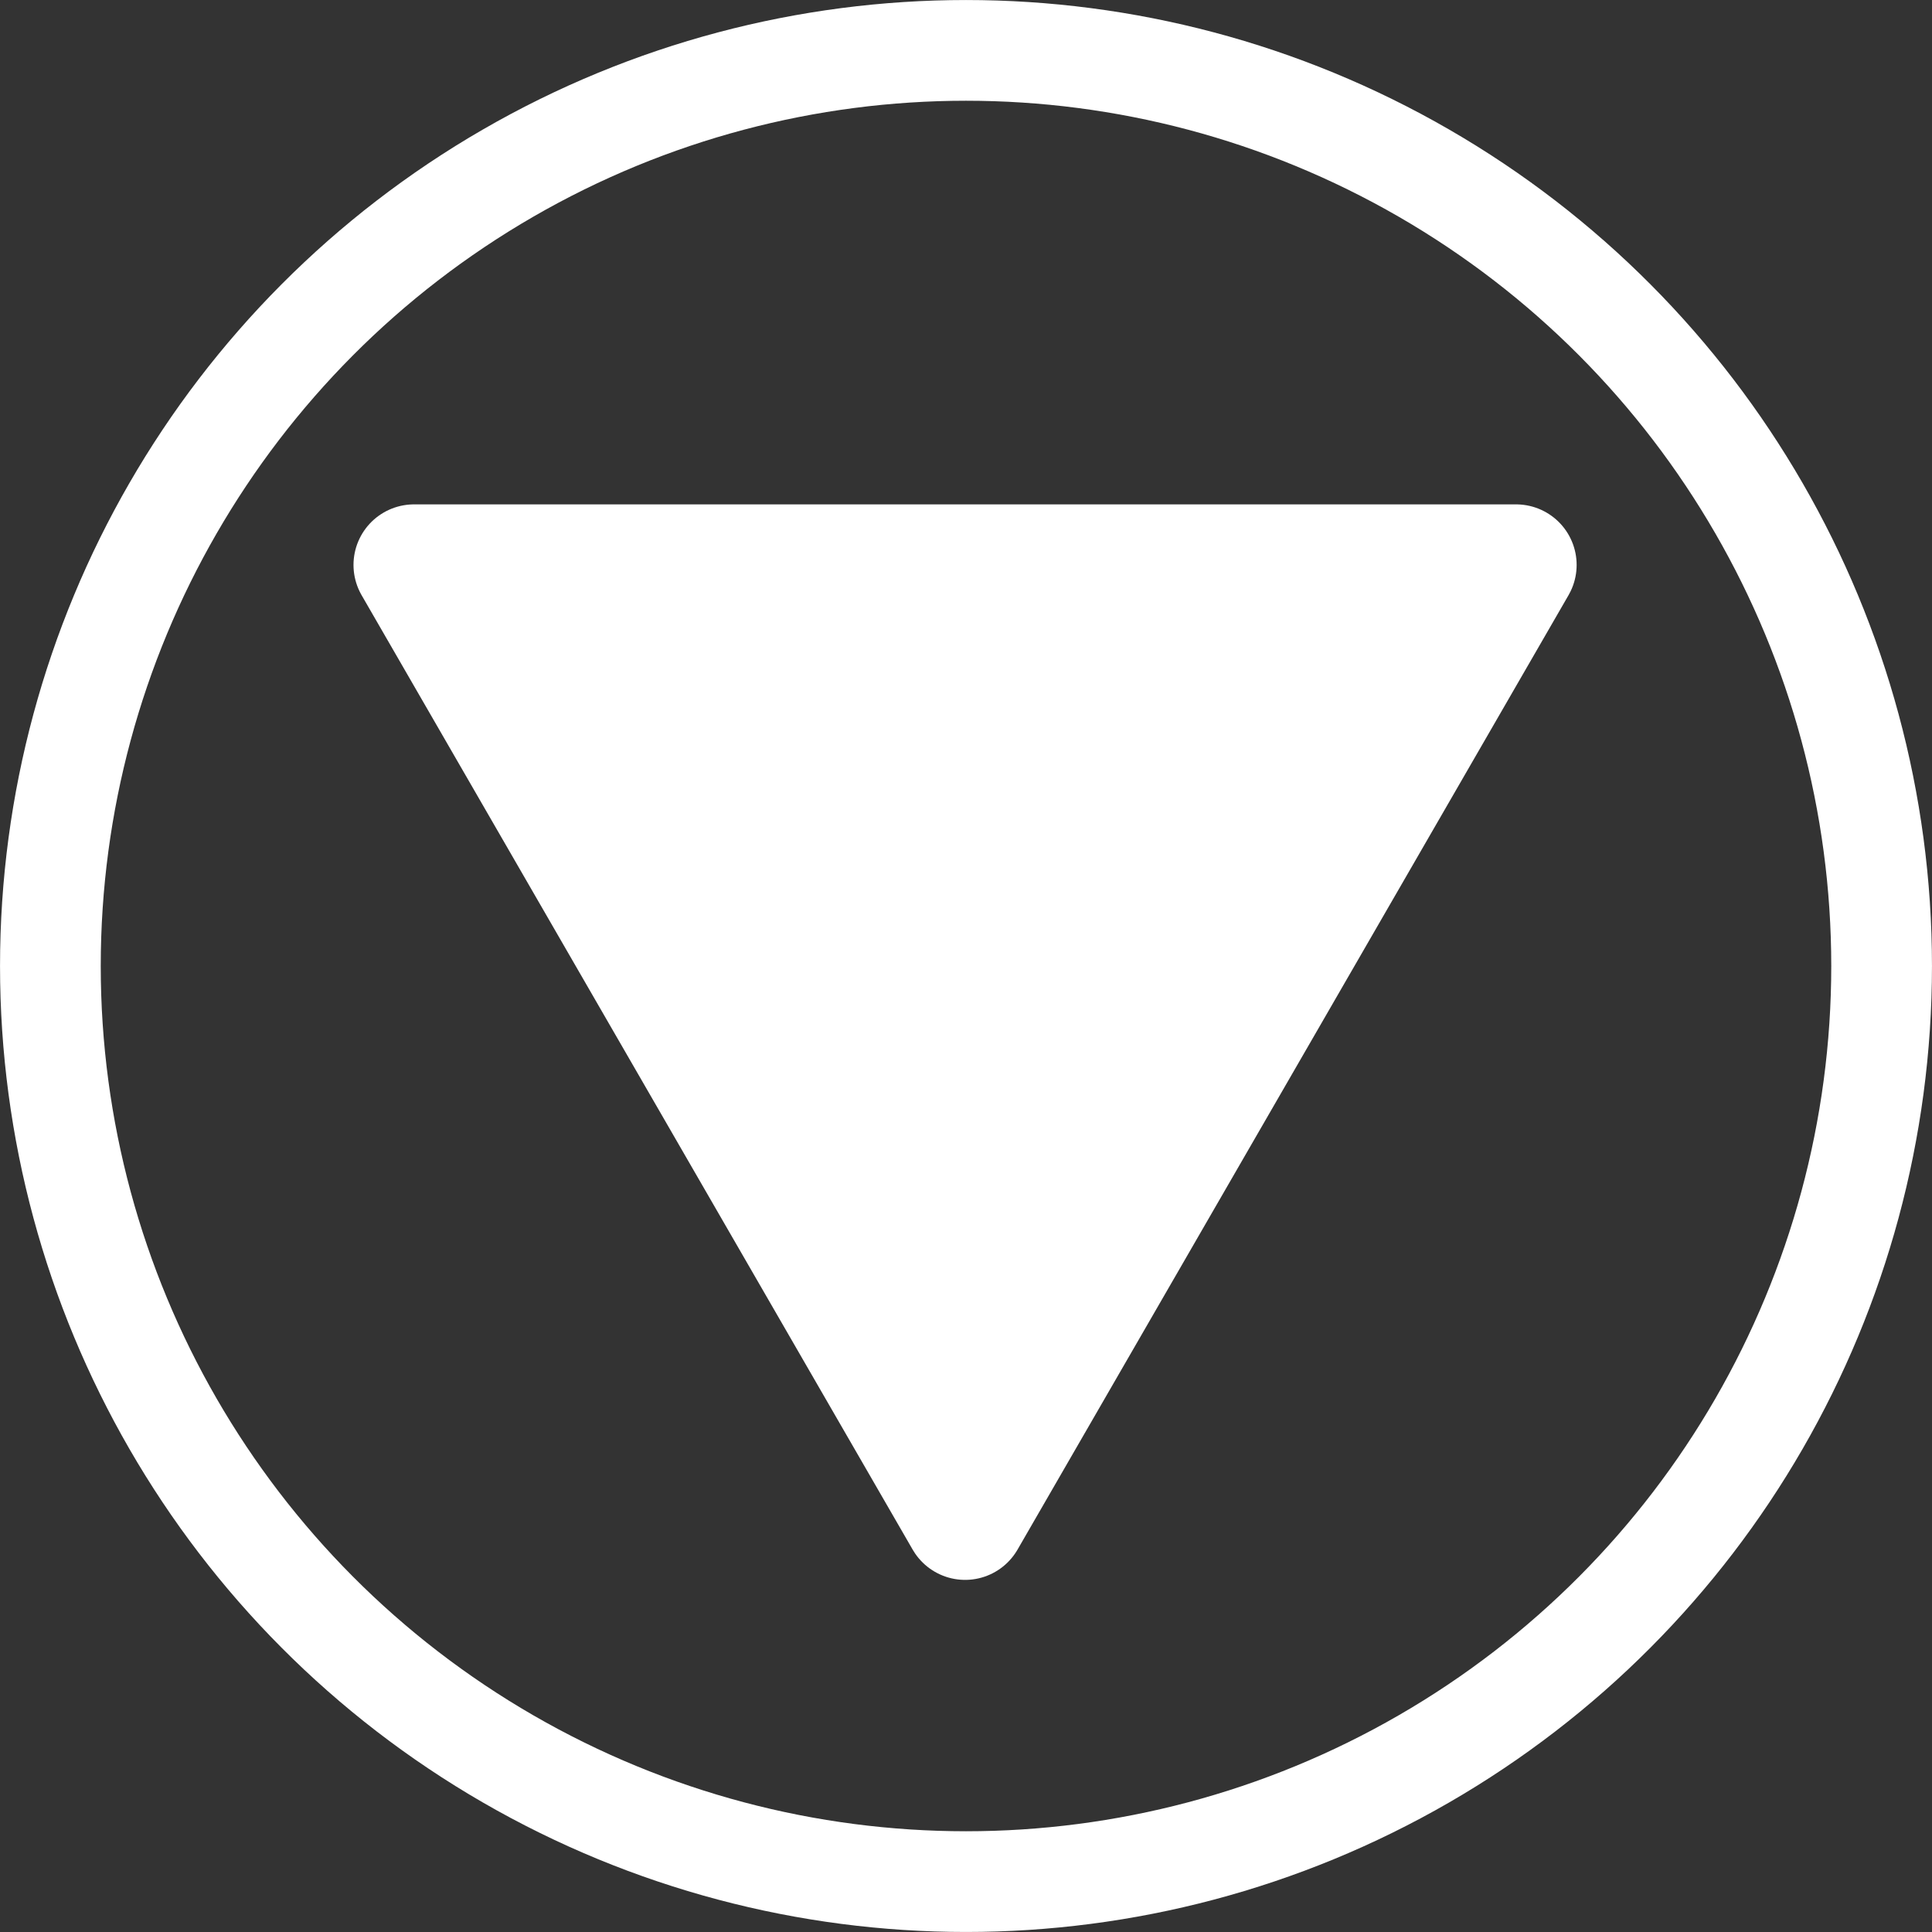 <?xml version="1.0" encoding="UTF-8" standalone="no"?>
<!-- Created with Inkscape (http://www.inkscape.org/) -->

<svg
   width="39.688mm"
   height="39.688mm"
   viewBox="0 0 39.688 39.688"
   version="1.1"
   id="svg1"
   inkscape:version="1.4 (86a8ad7, 2024-10-11)"
   sodipodi:docname="arrow_down.svg"
   xmlns:inkscape="http://www.inkscape.org/namespaces/inkscape"
   xmlns:sodipodi="http://sodipodi.sourceforge.net/DTD/sodipodi-0.dtd"
   xmlns="http://www.w3.org/2000/svg"
   xmlns:svg="http://www.w3.org/2000/svg">
  <rect x="0" y="0" width="39.688" height="39.688" fill="#333333" stroke="none"/>
  <sodipodi:namedview
     id="namedview1"
     pagecolor="#cdcdcd"
     bordercolor="#000000"
     borderopacity="0.25"
     inkscape:showpageshadow="2"
     inkscape:pageopacity="0.0"
     inkscape:pagecheckerboard="0"
     inkscape:deskcolor="#d1d1d1"
     inkscape:document-units="mm"
     inkscape:zoom="4.0668163"
     inkscape:cx="66.390999"
     inkscape:cy="85.93946"
     inkscape:window-width="1920"
     inkscape:window-height="1009"
     inkscape:window-x="-8"
     inkscape:window-y="676"
     inkscape:window-maximized="1"
     inkscape:current-layer="layer1" />
  <defs
     id="defs1" />
  <g
     inkscape:label="Layer 1"
     inkscape:groupmode="layer"
     id="layer1"
     transform="translate(-61.196,-86.048)">
    <circle
       style="fill:none;stroke:#ffffff;stroke-width:2.069;stroke-dasharray:none"
       id="path1"
       cx="81.04"
       cy="105.892"
       r="18.809" />
    <path
       sodipodi:type="star"
       style="fill:#ffffff;stroke:#ffffff;stroke-width:2.117;stroke-linejoin:round;stroke-dasharray:none"
       id="path2"
       inkscape:flatsided="true"
       sodipodi:sides="3"
       sodipodi:cx="79.607613"
       sodipodi:cy="101.20723"
       sodipodi:r1="11.124152"
       sodipodi:r2="5.5620756"
       sodipodi:arg1="-0.52359878"
       sodipodi:arg2="0.52359878"
       inkscape:rounded="0"
       inkscape:randomized="0"
       d="M 89.241,95.645 79.608,112.331 69.974,95.645 Z"
       inkscape:transform-center-y="3.2683574"
       transform="matrix(1.175,0,0,1.175,-12.518,-14.73)"
       inkscape:transform-center-x="1.5859025e-06" />
  </g>
</svg>
